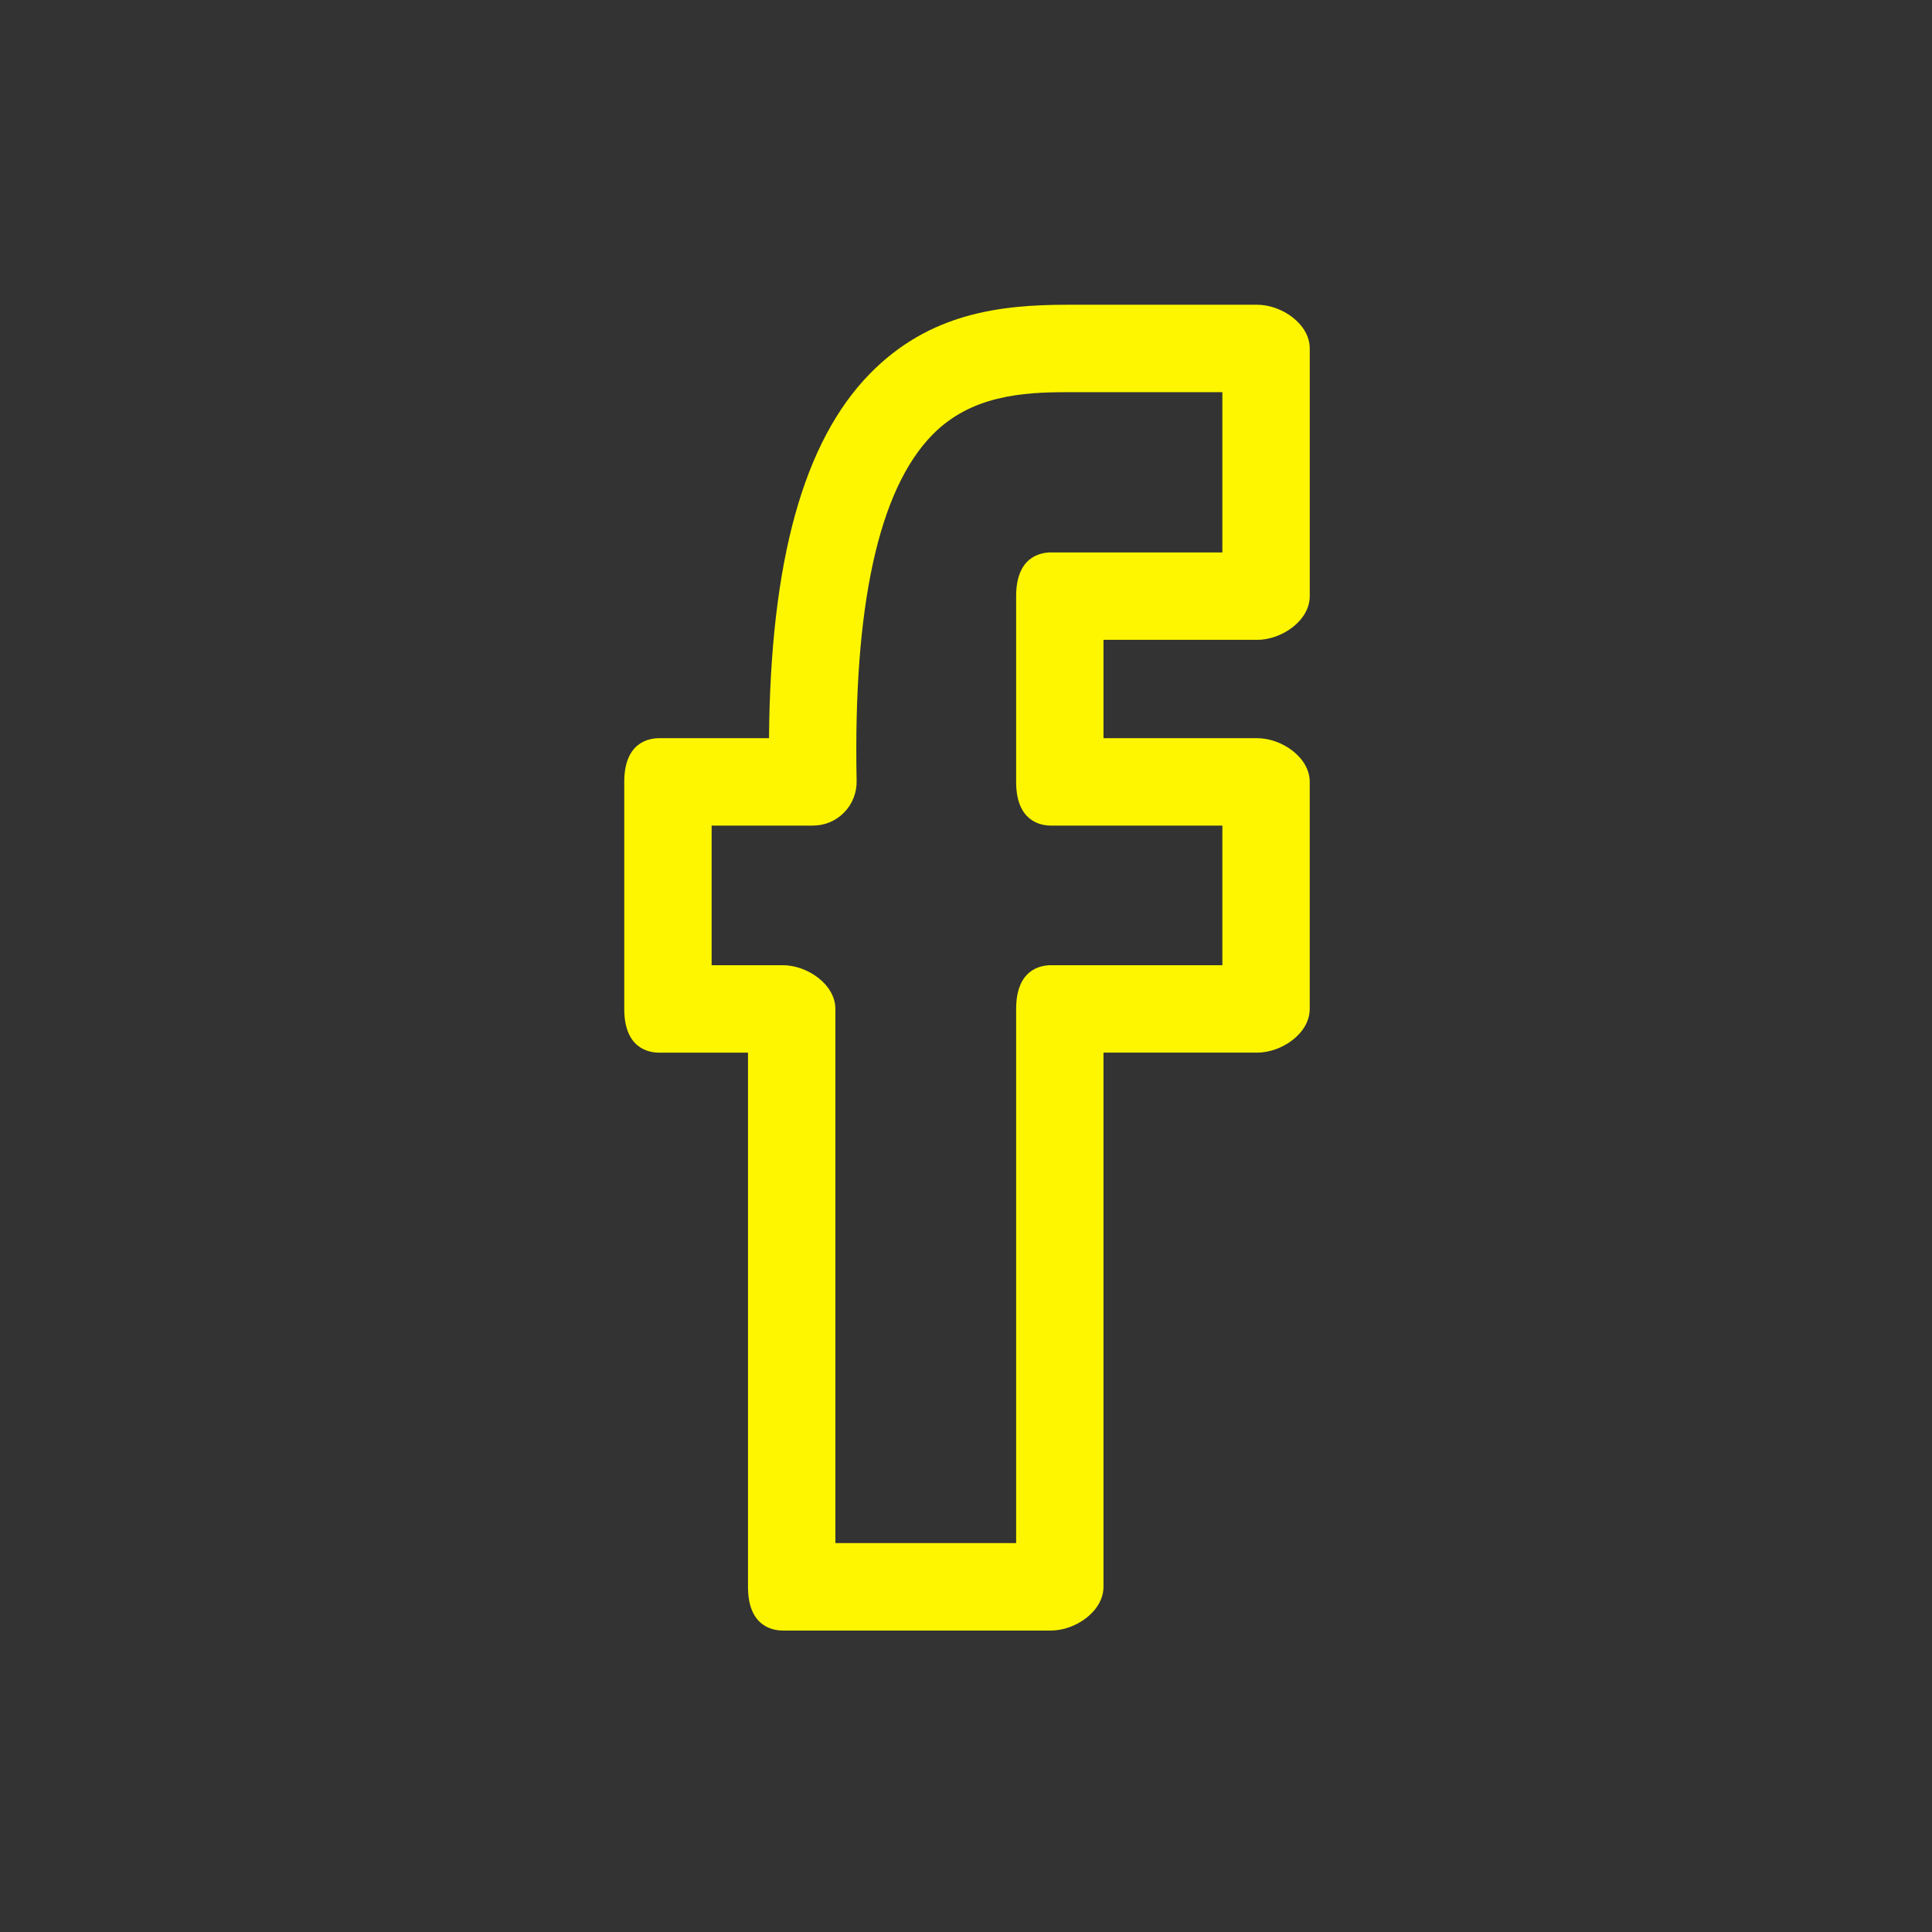 <?xml version="1.0" encoding="utf-8"?>
<!-- Generator: Adobe Illustrator 16.0.0, SVG Export Plug-In . SVG Version: 6.00 Build 0)  -->
<!DOCTYPE svg PUBLIC "-//W3C//DTD SVG 1.1//EN" "http://www.w3.org/Graphics/SVG/1.1/DTD/svg11.dtd">
<svg version="1.1" id="Vrstva_9" xmlns="http://www.w3.org/2000/svg" xmlns:xlink="http://www.w3.org/1999/xlink" x="0px" y="0px"
	 width="80px" height="80px" viewBox="0 0 80 80" enable-background="new 0 0 80 80" xml:space="preserve">
<rect x="0" y="0" width="80" height="80" fill="#333333" stroke="none"/>
<path fill="#FDF600" d="M52.06,26.495c1.006,0,2.174-0.791,2.174-1.81V14.429c0-1.019-1.168-1.81-2.174-1.81h-7.852
	c-2.802,0-5.732,0.346-8.186,2.853c-2.753,2.812-4.122,7.753-4.179,15.095h-4.55c-0.434,0-1.444,0.176-1.444,1.81v9.401
	c0,1.633,1.01,1.81,1.444,1.81h3.68v22.119c0,1.634,1.01,1.81,1.444,1.81h11.103c1.004,0,2.172-0.79,2.173-1.81V43.587h6.366
	c1.006,0,2.174-0.791,2.174-1.81v-9.401c0-1.02-1.168-1.81-2.174-1.81h-6.366v-4.072H52.06z M32.417,39.967h-2.95v-5.781h4.195
	c0.49,0,0.948-0.193,1.291-0.542c0.339-0.344,0.527-0.82,0.518-1.304c-0.146-7.238,0.908-12.061,3.136-14.335
	c1.595-1.629,3.727-1.766,5.601-1.766h6.408v6.636h-7.097c-0.434,0-1.443,0.176-1.443,1.81v7.691c0,1.634,1.01,1.81,1.443,1.81
	h7.097v5.781h-7.097c-0.434,0-1.443,0.176-1.443,1.81v22.119h-7.484V41.777C34.591,40.758,33.422,39.967,32.417,39.967z"/>
</svg>

